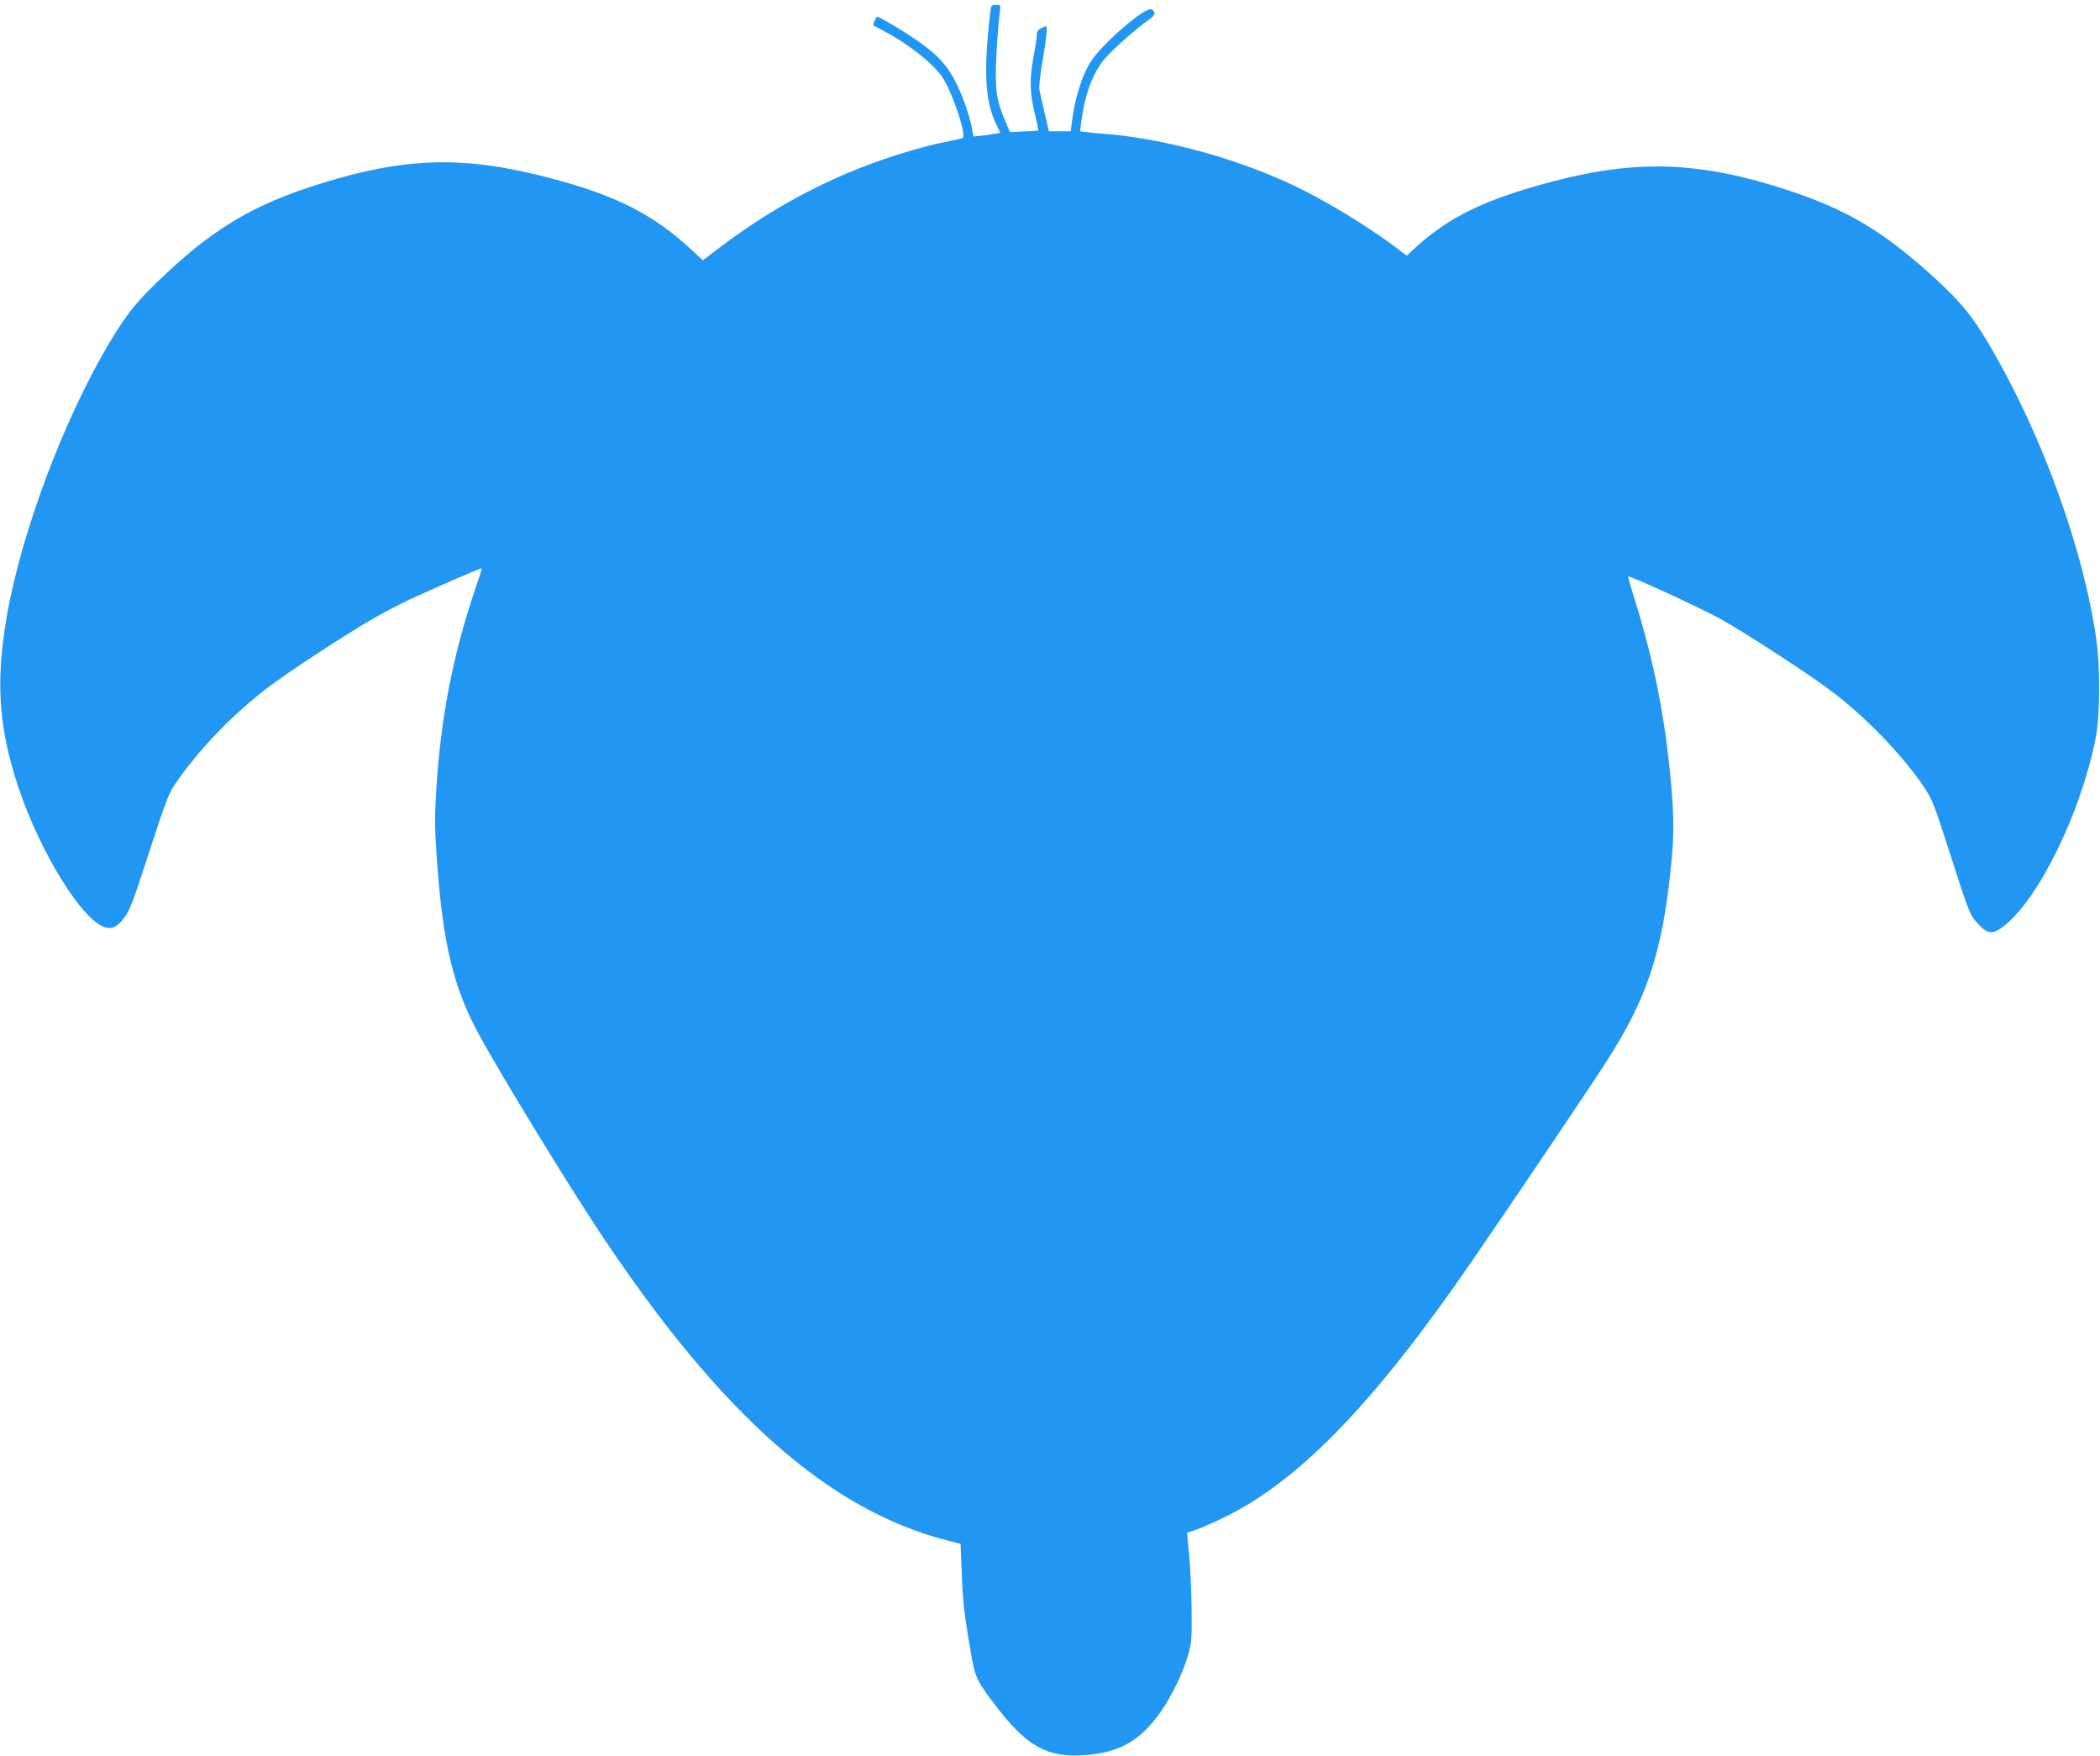 <?xml version="1.0" standalone="no"?>
<!DOCTYPE svg PUBLIC "-//W3C//DTD SVG 20010904//EN"
 "http://www.w3.org/TR/2001/REC-SVG-20010904/DTD/svg10.dtd">
<svg version="1.0" xmlns="http://www.w3.org/2000/svg"
 width="1280pt" height="1070pt" viewBox="0 0 1280 1070"
 preserveAspectRatio="xMidYMid meet">
<g transform="translate(0,1070) scale(0.1,-0.1)"
fill="#2196f3" stroke="none">
<path d="M6035 10618 c-41 -360 -31 -533 38 -677 l24 -50 -26 -5 c-14 -3 -51
-8 -82 -12 l-56 -6 -7 41 c-10 66 -56 201 -93 275 -62 127 -127 194 -293 303
-84 55 -191 116 -195 111 -8 -9 -26 -50 -23 -52 2 -1 28 -15 58 -31 151 -79
303 -197 361 -281 63 -92 153 -361 126 -375 -7 -3 -41 -12 -77 -18 -172 -32
-430 -113 -625 -196 -282 -121 -523 -261 -778 -453 l-103 -78 -75 69 c-226
210 -458 327 -849 430 -526 139 -880 131 -1400 -30 -422 -130 -675 -283 -1008
-608 -127 -123 -180 -191 -277 -350 -283 -470 -547 -1173 -635 -1689 -63 -373
-50 -633 50 -965 118 -393 379 -842 533 -915 46 -21 79 -13 117 30 44 51 61
90 129 299 160 489 155 478 227 578 142 196 327 386 535 546 102 80 490 334
643 421 60 35 157 85 215 113 146 68 444 198 447 194 2 -1 -17 -62 -42 -135
-135 -399 -208 -780 -235 -1217 -10 -173 -10 -232 5 -437 36 -499 99 -763 253
-1048 135 -249 546 -921 752 -1230 728 -1091 1382 -1669 2096 -1855 l90 -23 7
-178 c6 -175 17 -266 60 -509 23 -132 34 -153 163 -320 177 -228 303 -296 520
-281 219 14 348 89 475 272 64 93 132 234 162 339 21 73 23 97 21 280 -1 110
-8 260 -15 332 l-13 133 50 16 c27 9 104 42 170 74 461 223 918 694 1517 1565
272 396 723 1065 821 1218 248 387 339 664 392 1186 19 192 19 301 0 511 -34
388 -104 742 -220 1113 -24 78 -43 143 -41 144 8 8 455 -198 578 -267 140 -79
528 -331 656 -428 205 -152 444 -400 569 -588 51 -76 63 -107 157 -401 121
-375 122 -379 177 -437 55 -60 87 -62 156 -7 211 167 464 684 555 1134 29 146
31 437 4 622 -78 533 -318 1202 -618 1727 -129 226 -197 311 -389 485 -293
264 -511 394 -859 510 -540 179 -928 194 -1446 57 -411 -108 -629 -214 -838
-404 l-52 -48 -59 45 c-179 135 -443 296 -645 390 -346 162 -787 281 -1145
308 -44 3 -94 8 -111 11 l-31 4 9 68 c20 151 64 274 131 361 41 54 207 202
280 251 39 26 44 46 16 63 -33 21 -293 -202 -368 -315 -49 -72 -96 -214 -113
-338 l-12 -90 -67 0 -66 0 -26 113 c-14 61 -29 126 -32 142 -3 17 6 95 20 175
23 137 31 210 20 210 -2 0 -16 -5 -30 -12 -17 -8 -25 -19 -25 -37 0 -15 -9
-78 -21 -141 -25 -136 -22 -223 11 -353 12 -49 20 -90 18 -92 -1 -1 -41 -5
-88 -6 l-84 -4 -30 70 c-46 110 -56 161 -56 285 0 104 12 287 25 383 5 35 4
37 -24 37 -28 0 -30 -2 -36 -52z"/>
</g>
</svg>

